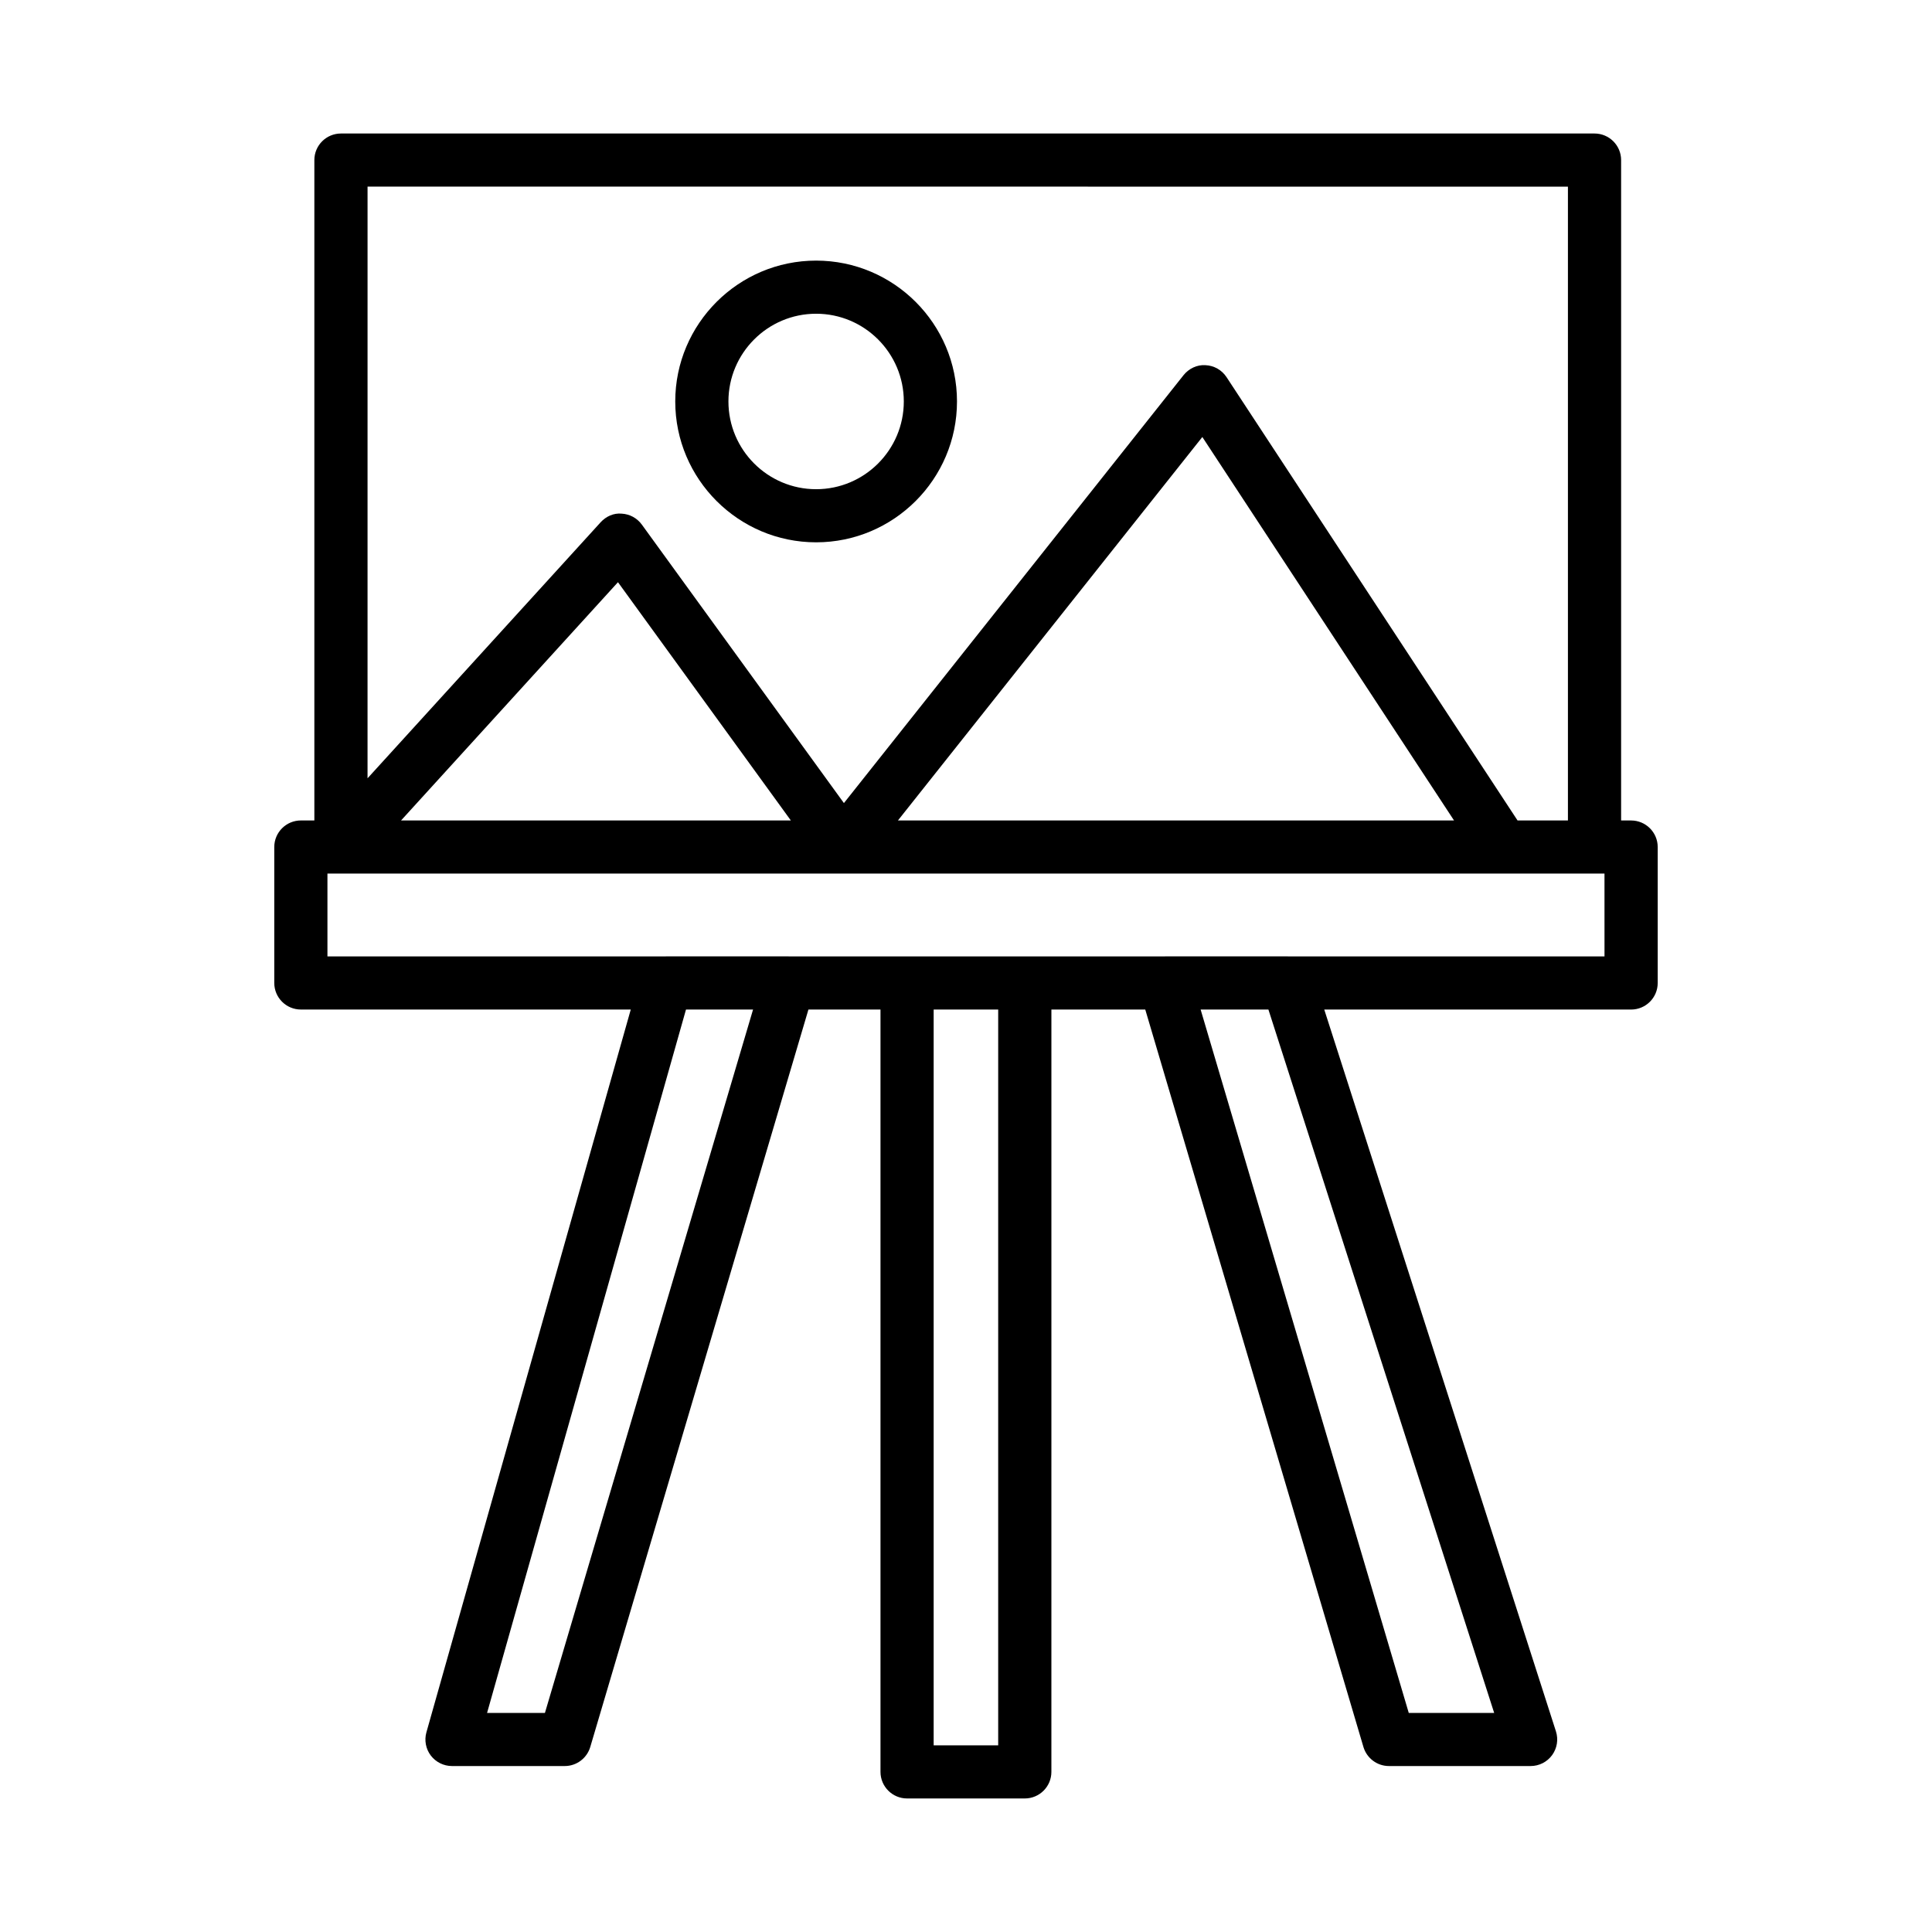 <?xml version="1.0" encoding="UTF-8"?>
<!-- Uploaded to: SVG Repo, www.svgrepo.com, Generator: SVG Repo Mixer Tools -->
<svg fill="#000000" width="800px" height="800px" version="1.1" viewBox="144 144 512 512" xmlns="http://www.w3.org/2000/svg">
 <g>
  <path d="m576.26 361.43h-2.648v-175.01c0-3.887-3.164-7.039-7.047-7.039h-332.21c-3.887 0-7.047 3.152-7.047 7.039v175.01h-3.574c-3.887 0-7.047 3.152-7.047 7.039v36.027c0 3.887 3.164 7.039 7.047 7.039h87.426l-54.152 191.53c-0.602 2.121-0.172 4.41 1.152 6.16 1.34 1.762 3.422 2.793 5.621 2.793h29.891c3.113 0 5.859-2.055 6.754-5.047l57.82-195.44h19.094v202.04c0 3.887 3.164 7.039 7.047 7.039h31.195c3.887 0 7.047-3.152 7.047-7.039l0.004-202.04h24.871l57.82 195.44c0.895 2.992 3.644 5.047 6.754 5.047h37.555c2.25 0 4.367-1.074 5.691-2.887 1.324-1.824 1.703-4.16 1.016-6.301l-61.398-191.29h81.32c3.887 0 7.047-3.152 7.047-7.039v-36.027c0-3.887-3.164-7.039-7.047-7.039zm-16.742-167.97v167.97h-13.352l-77.125-117.49c-1.238-1.883-3.301-3.066-5.57-3.164-2.219-0.164-4.418 0.887-5.828 2.656l-89.996 113.39-53.559-73.805c-1.254-1.719-3.195-2.777-5.312-2.894-2.133-0.215-4.176 0.723-5.602 2.285l-61.773 67.848 0.004-156.8zm-30.184 167.97h-147.37l80.668-101.62zm-175.75 0h-103.3l57.484-63.141zm-65.172 236.51h-15.332l52.715-186.4h17.773zm120.12 8.594h-17.102v-195h17.102zm131.44-8.594h-22.637l-55.156-186.4h17.965zm29.238-200.48h-83.902c-0.012 0-0.016-0.008-0.027-0.008h-32.52c-0.012 0-0.023 0.008-0.035 0.008h-99.707c-0.012 0-0.023-0.008-0.035-0.008h-32.52c-0.012 0-0.016 0.008-0.027 0.008h-89.66v-21.949h338.43z"/>
  <path d="m360.28 287.72c20.574 0 37.332-16.75 37.332-37.332s-16.758-37.324-37.332-37.324c-20.574 0-37.332 16.742-37.332 37.324s16.758 37.332 37.332 37.332zm0-60.578c12.824 0 23.238 10.434 23.238 23.246 0 12.824-10.414 23.254-23.238 23.254-12.824 0-23.238-10.434-23.238-23.254 0-12.816 10.414-23.246 23.238-23.246z"/>
 </g>
</svg>
